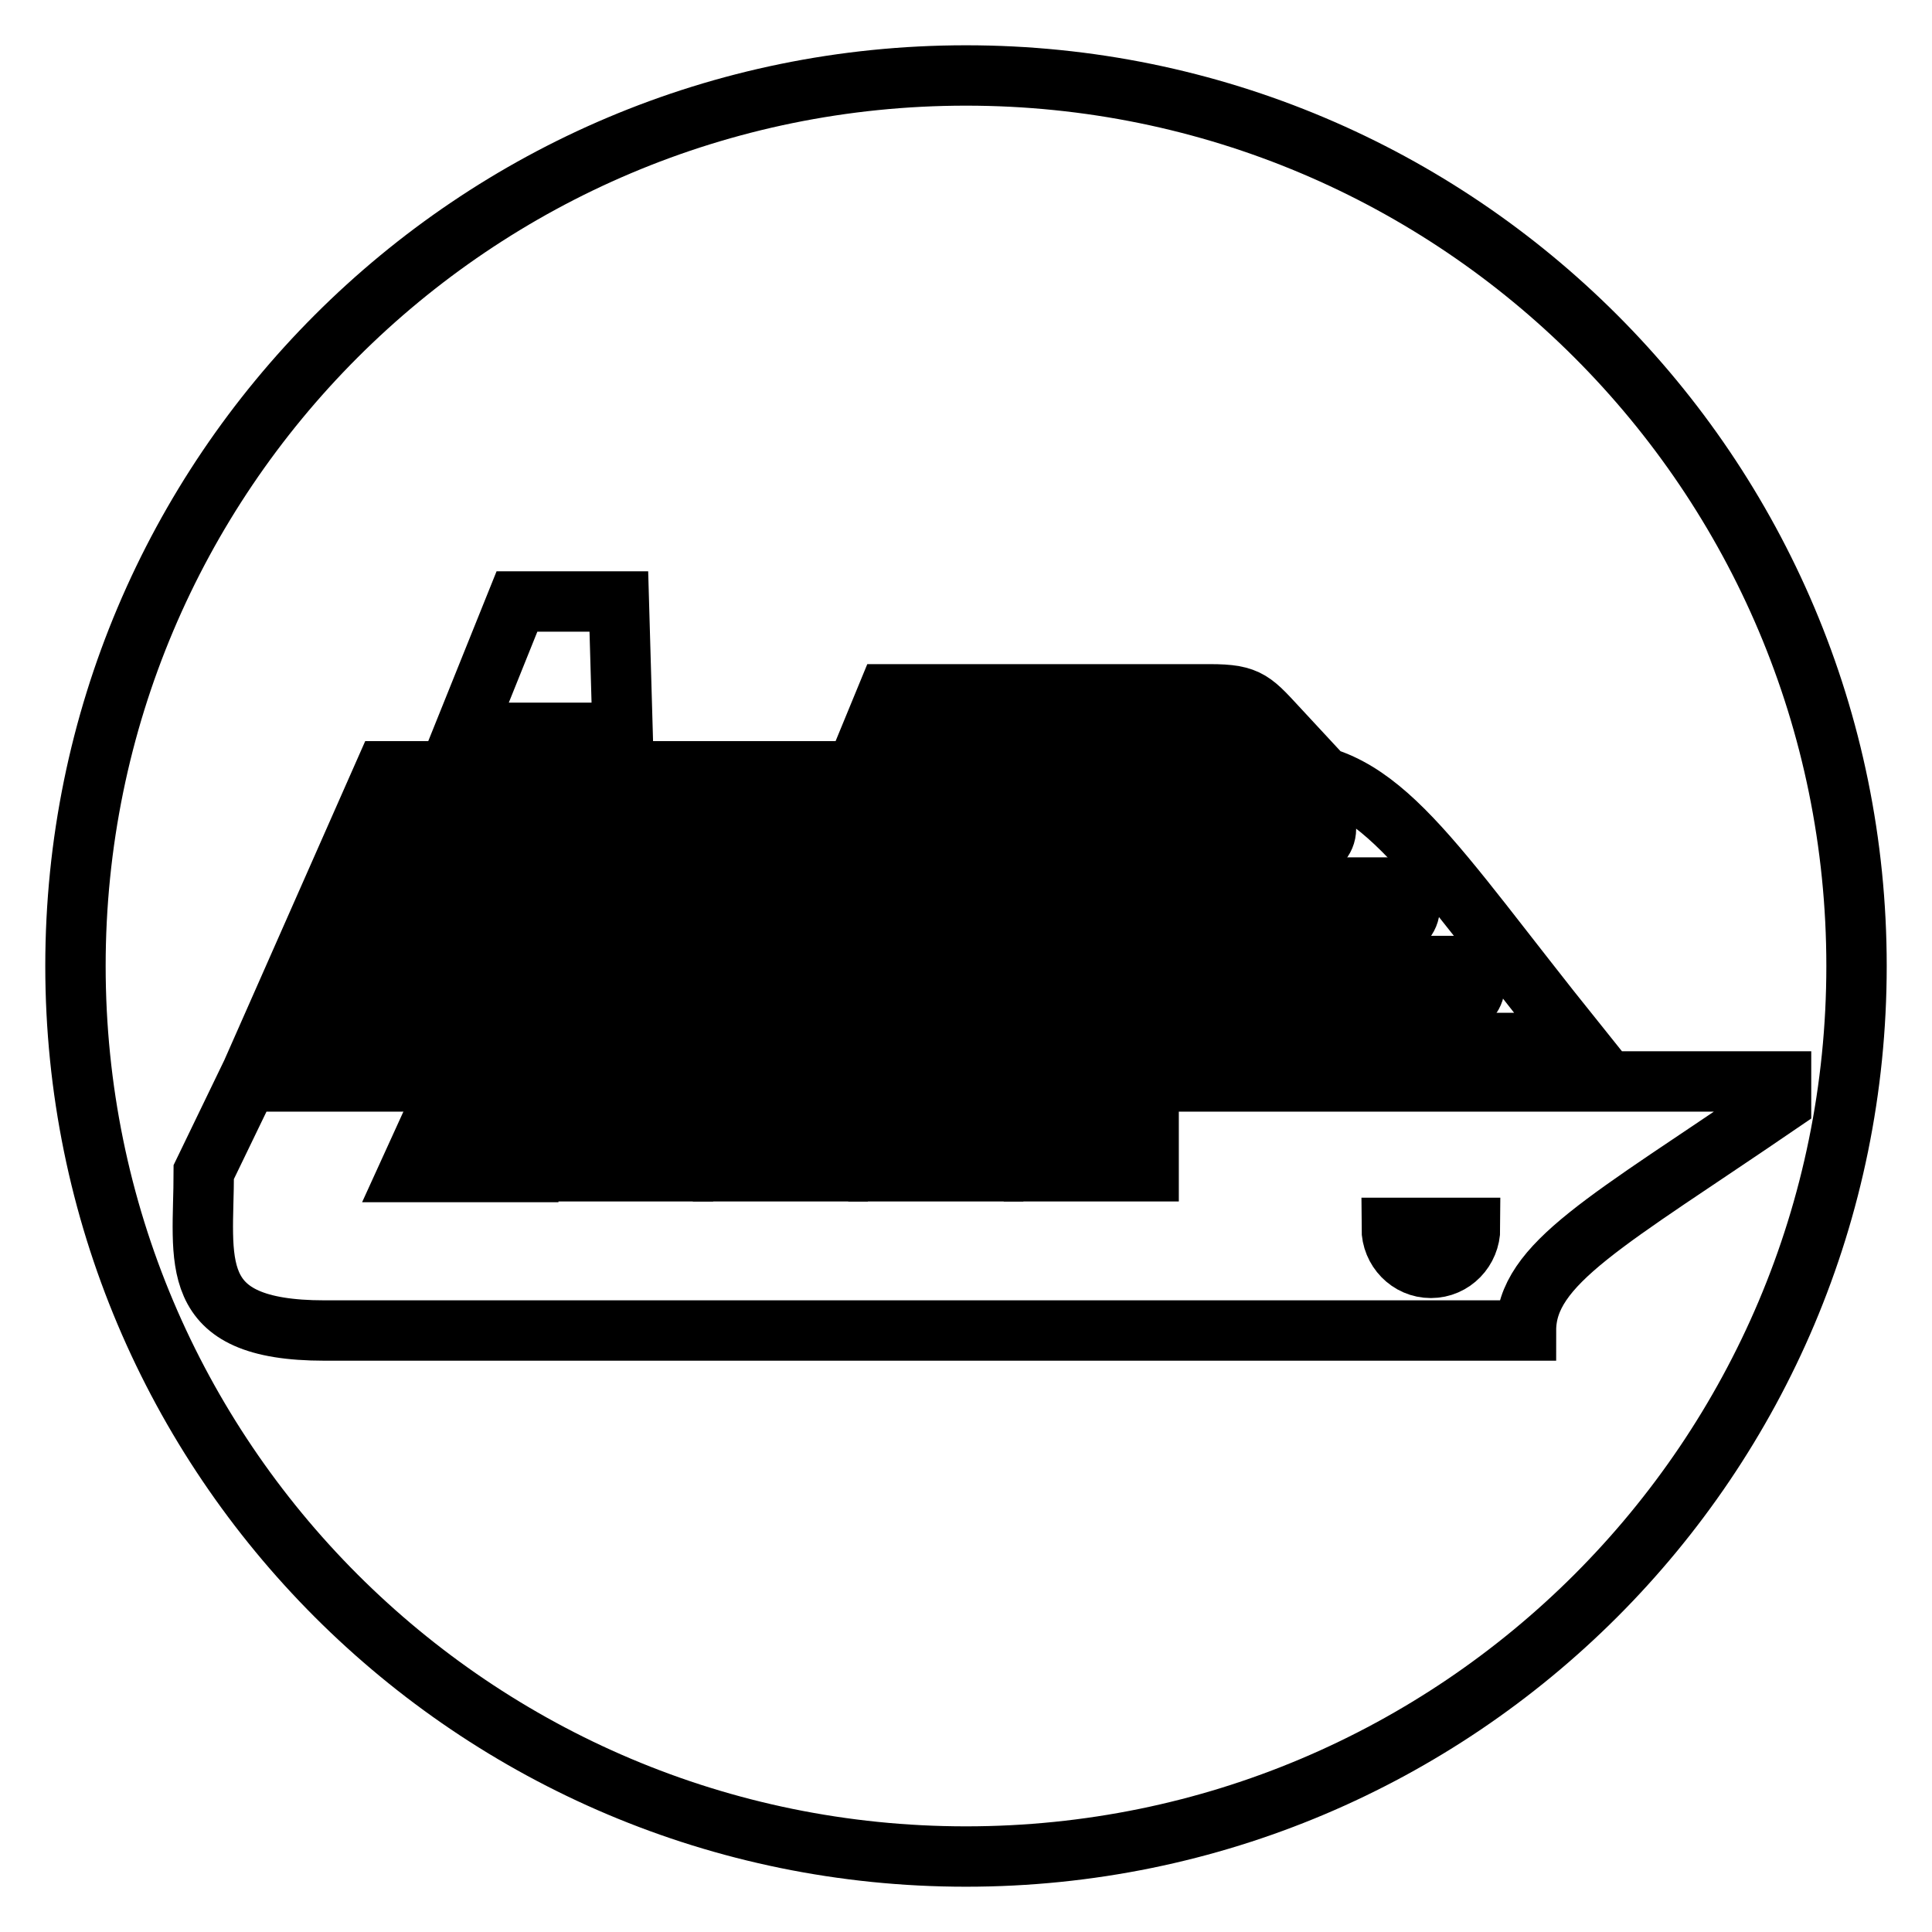 <?xml version="1.0" encoding="utf-8"?>
<!-- Svg Vector Icons : http://www.onlinewebfonts.com/icon -->
<!DOCTYPE svg PUBLIC "-//W3C//DTD SVG 1.1//EN" "http://www.w3.org/Graphics/SVG/1.1/DTD/svg11.dtd">
<svg version="1.1" xmlns="http://www.w3.org/2000/svg" xmlns:xlink="http://www.w3.org/1999/xlink" x="0px" y="0px" viewBox="0 0 256 256" enable-background="new 0 0 256 256" xml:space="preserve">
<g><g><path stroke-width="8" fill-opacity="0" stroke="#000000"  d="M54.2,155.3H70v-6.8H57.3L54.2,155.3z"/><path stroke-width="8" fill-opacity="0" stroke="#000000"  d="M75.3,148.4h15.2v6.8H75.3V148.4z"/><path stroke-width="8" fill-opacity="0" stroke="#000000"  d="M95.8,148.4h15.2v6.8H95.8V148.4z"/><path stroke-width="8" fill-opacity="0" stroke="#000000"  d="M186.8,120.2c0-1.4-1.2-2.6-2.6-2.6H49.7l-2.3,5.2h136.9C185.6,122.9,186.8,121.7,186.8,120.2z"/><path stroke-width="8" fill-opacity="0" stroke="#000000"  d="M175.7,109.8c0-1.4-1.2-2.6-2.6-2.6H54.3l-2.3,5.2h121.1C174.5,112.5,175.7,111.3,175.7,109.8z"/><path stroke-width="8" fill-opacity="0" stroke="#000000"  d="M192.7,128H45l-2.3,5.2h150.1c1.4,0,2.6-1.2,2.6-2.6C195.3,129.2,194.2,128,192.7,128z"/><path stroke-width="8" fill-opacity="0" stroke="#000000"  d="M128,10C62.8,10,10,62.8,10,128c0,65.2,52.8,118,118,118c65.2,0,118-52.8,118-118C246,62.8,193.2,10,128,10z M117.6,92h42.7c5.3,0,5.7,0.9,9.6,5.1h-54.4L117.6,92z M68.5,79.7H82l0.5,17.4h-21L68.5,79.7z M51,102.2c0,0,94.5,0,118.8,0c13.2,0,19.6,11.7,39.1,36c-32.2,0-173.8,0-173.8,0L51,102.2z M202.2,176.3c-9.5,0-146.5,0-159.2,0c-18.6,0-16-9.3-16-21l5.8-12l203.2,0l0,2.8C212.9,161.9,202.2,167.4,202.2,176.3z"/><path stroke-width="8" fill-opacity="0" stroke="#000000"  d="M189.6,168c2.9,0,5.2-2.4,5.2-5.3h-10.4C184.4,165.6,186.7,168,189.6,168z"/><path stroke-width="8" fill-opacity="0" stroke="#000000"  d="M137,148.4h15.2v6.8H137V148.4z"/><path stroke-width="8" fill-opacity="0" stroke="#000000"  d="M116.4,148.4h15.2v6.8h-15.2V148.4z"/></g></g>
</svg>